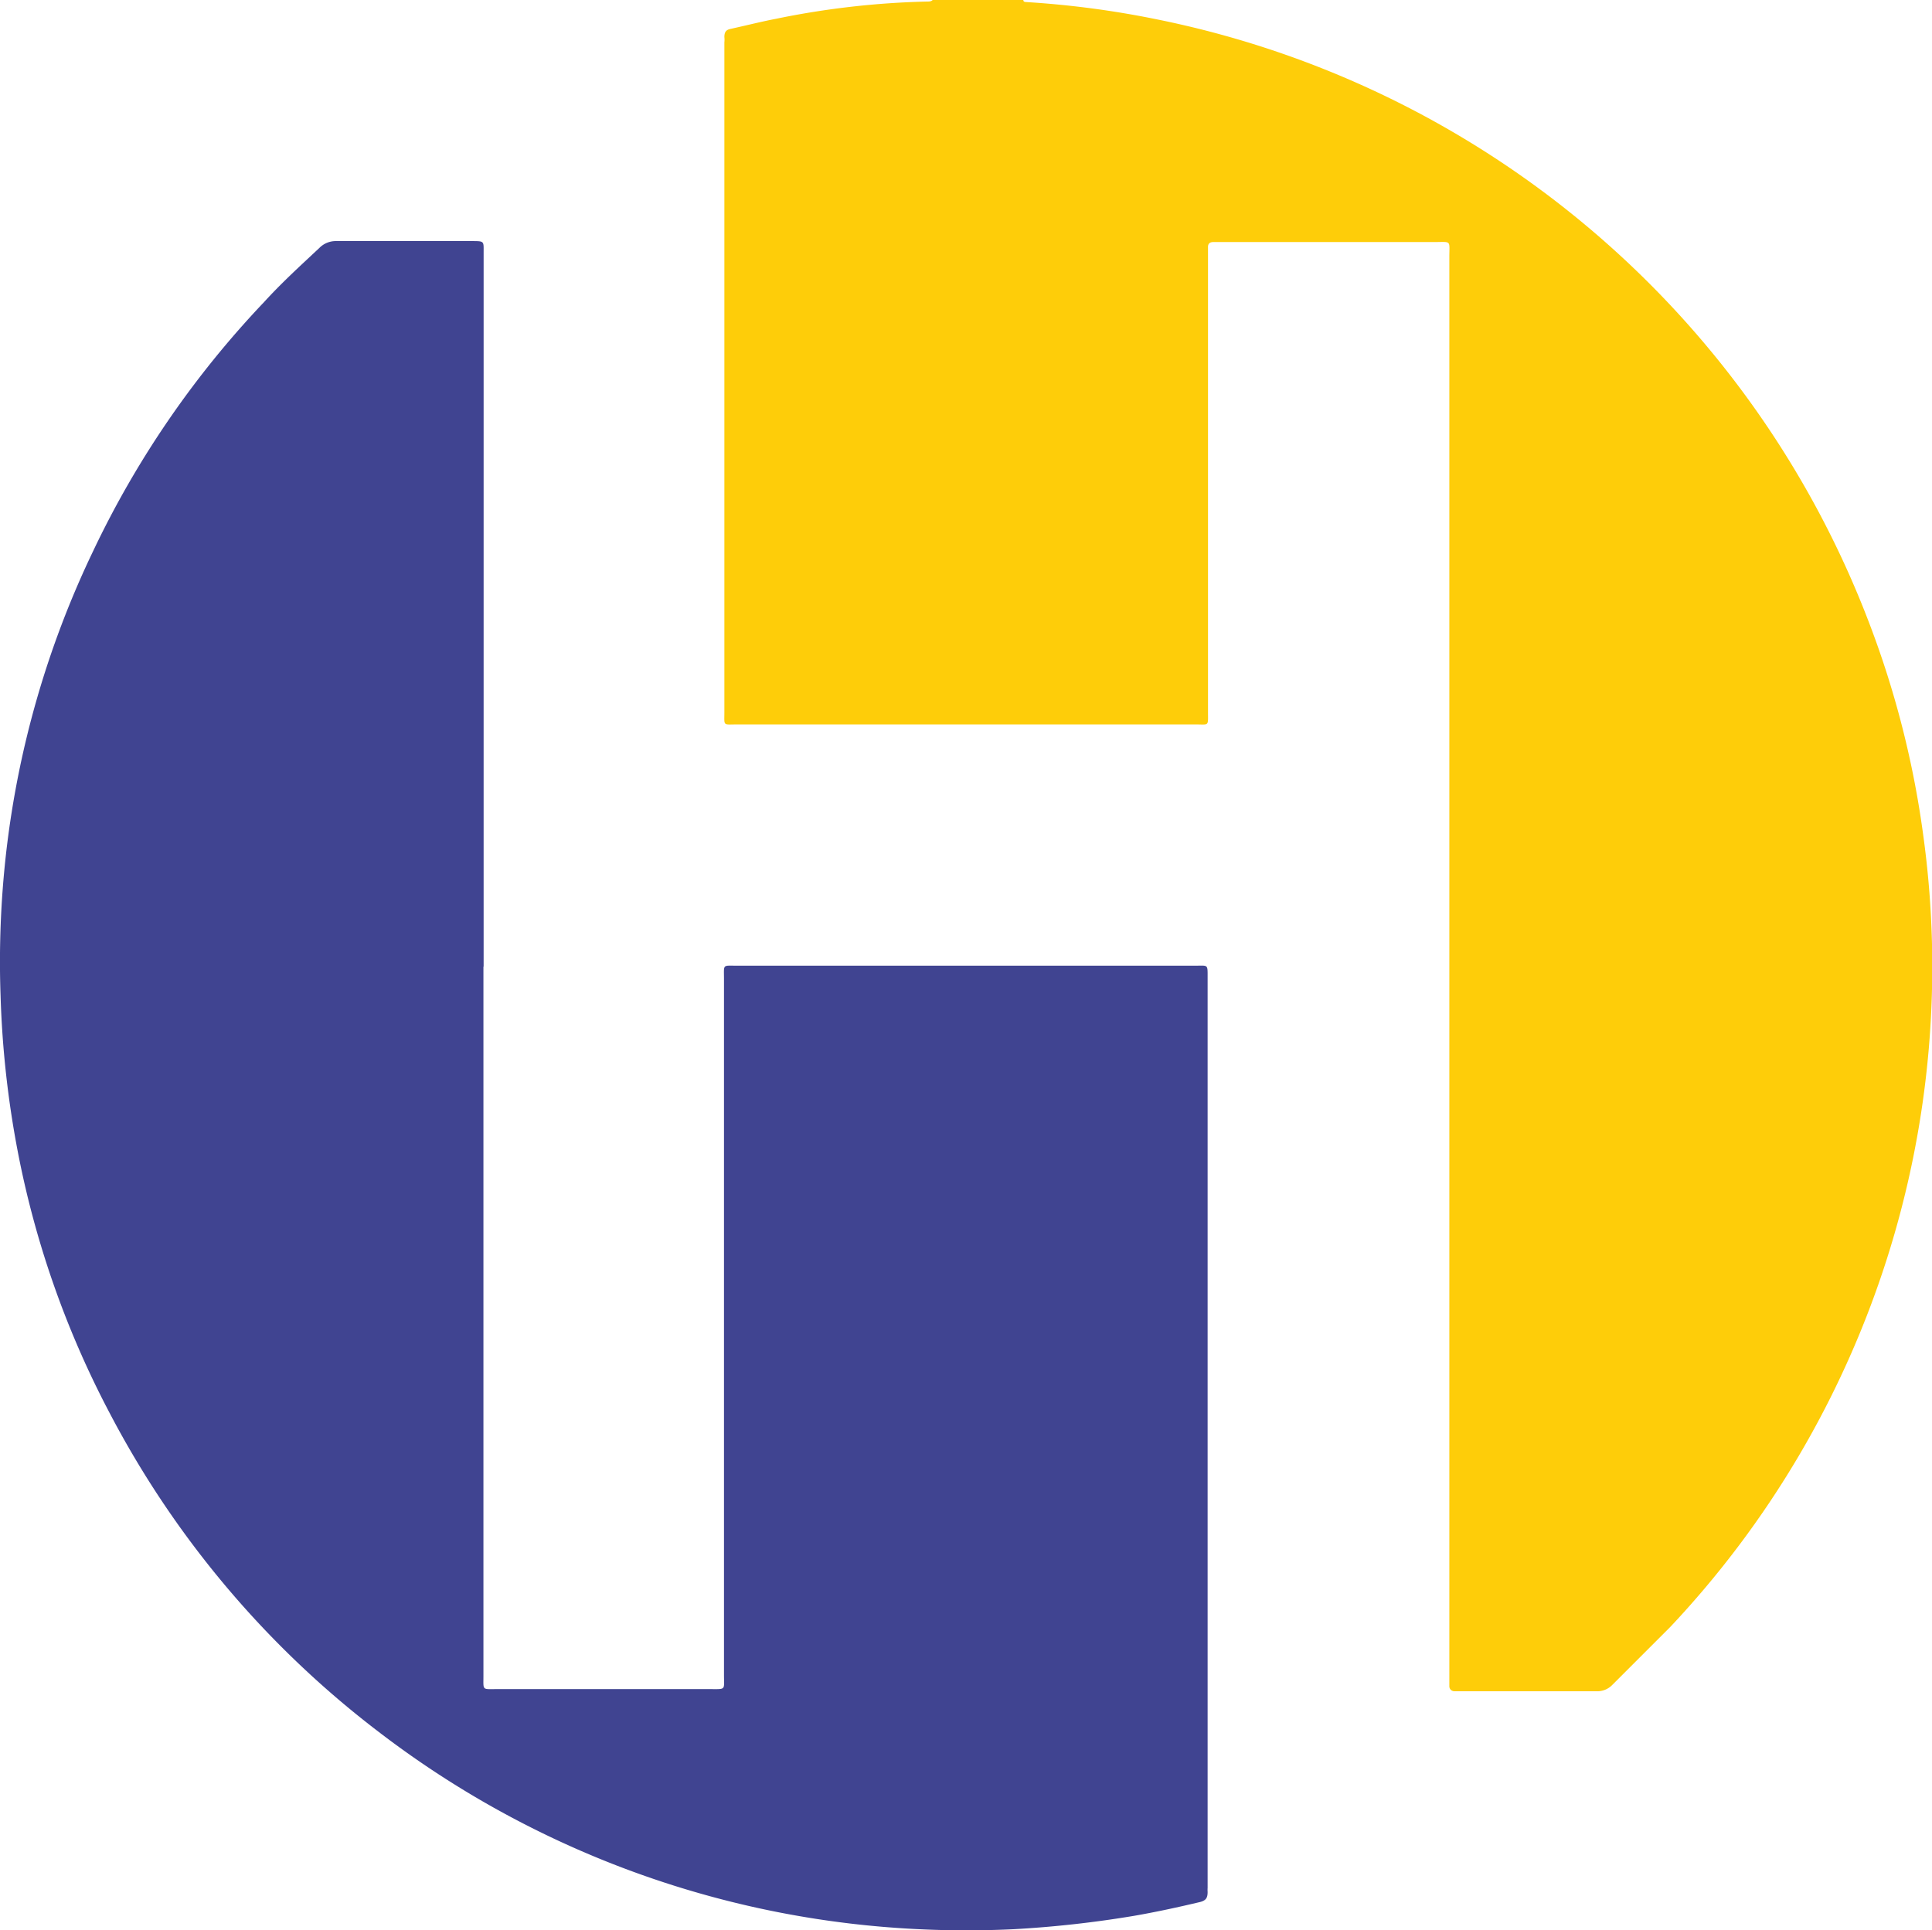 <svg xmlns="http://www.w3.org/2000/svg" viewBox="0 0 99.91 99.85"><defs><style>.cls-1{fill:#fecd09;}.cls-2{fill:#404491;}</style></defs><g id="Layer_2" data-name="Layer 2"><g id="Layer_1-2" data-name="Layer 1"><path class="cls-1" d="M52.92,0c0,.12.12.1.21.11A48.58,48.58,0,0,1,59.82,1a50,50,0,0,1,36.87,31.3,49,49,0,0,1,2.76,10.85,49.81,49.81,0,0,1-13.07,41c-1,1-2,2-3,3a1.08,1.08,0,0,1-.85.33c-2.34,0-4.69,0-7,0-.11,0-.21,0-.32,0s-.26-.08-.26-.26,0-.32,0-.48V13.31c0-.91.13-.79-.79-.79H62.75c-.2,0-.29.09-.28.29v.48q0,11.76,0,23.52c0,.77.07.66-.64.66H38.12c-.75,0-.66.1-.66-.63q0-17.33,0-34.65a1.22,1.22,0,0,0,0-.27c0-.26.08-.38.34-.43.78-.17,1.56-.37,2.34-.52A43.56,43.56,0,0,1,47.94.08c.1,0,.22,0,.29-.08Z"/><path class="cls-2" d="M25,50V86.69c0,.76-.08.68.69.68h11c.87,0,.75.07.75-.73q0-18,0-36c0-.78-.09-.69.67-.69h23.7c.67,0,.64-.09.64.62V97.65a1.47,1.47,0,0,0,0,.21c0,.3-.08.44-.38.52-1.14.27-2.28.52-3.44.72a56.52,56.52,0,0,1-6.23.69,51.65,51.65,0,0,1-6.7-.12A49.66,49.66,0,0,1,19.58,89.58,49.71,49.71,0,0,1,5.66,73.07,48.66,48.66,0,0,1,.91,59.52a50.75,50.75,0,0,1-.88-8,49.86,49.86,0,0,1,.29-7.43A48.93,48.93,0,0,1,4.79,28.56a49.45,49.45,0,0,1,8.87-12.94c.91-1,1.88-1.88,2.85-2.79a1.19,1.19,0,0,1,.89-.36c2.33,0,4.66,0,7,0,.66,0,.61,0,.61.6V50Z"/></g></g></svg>